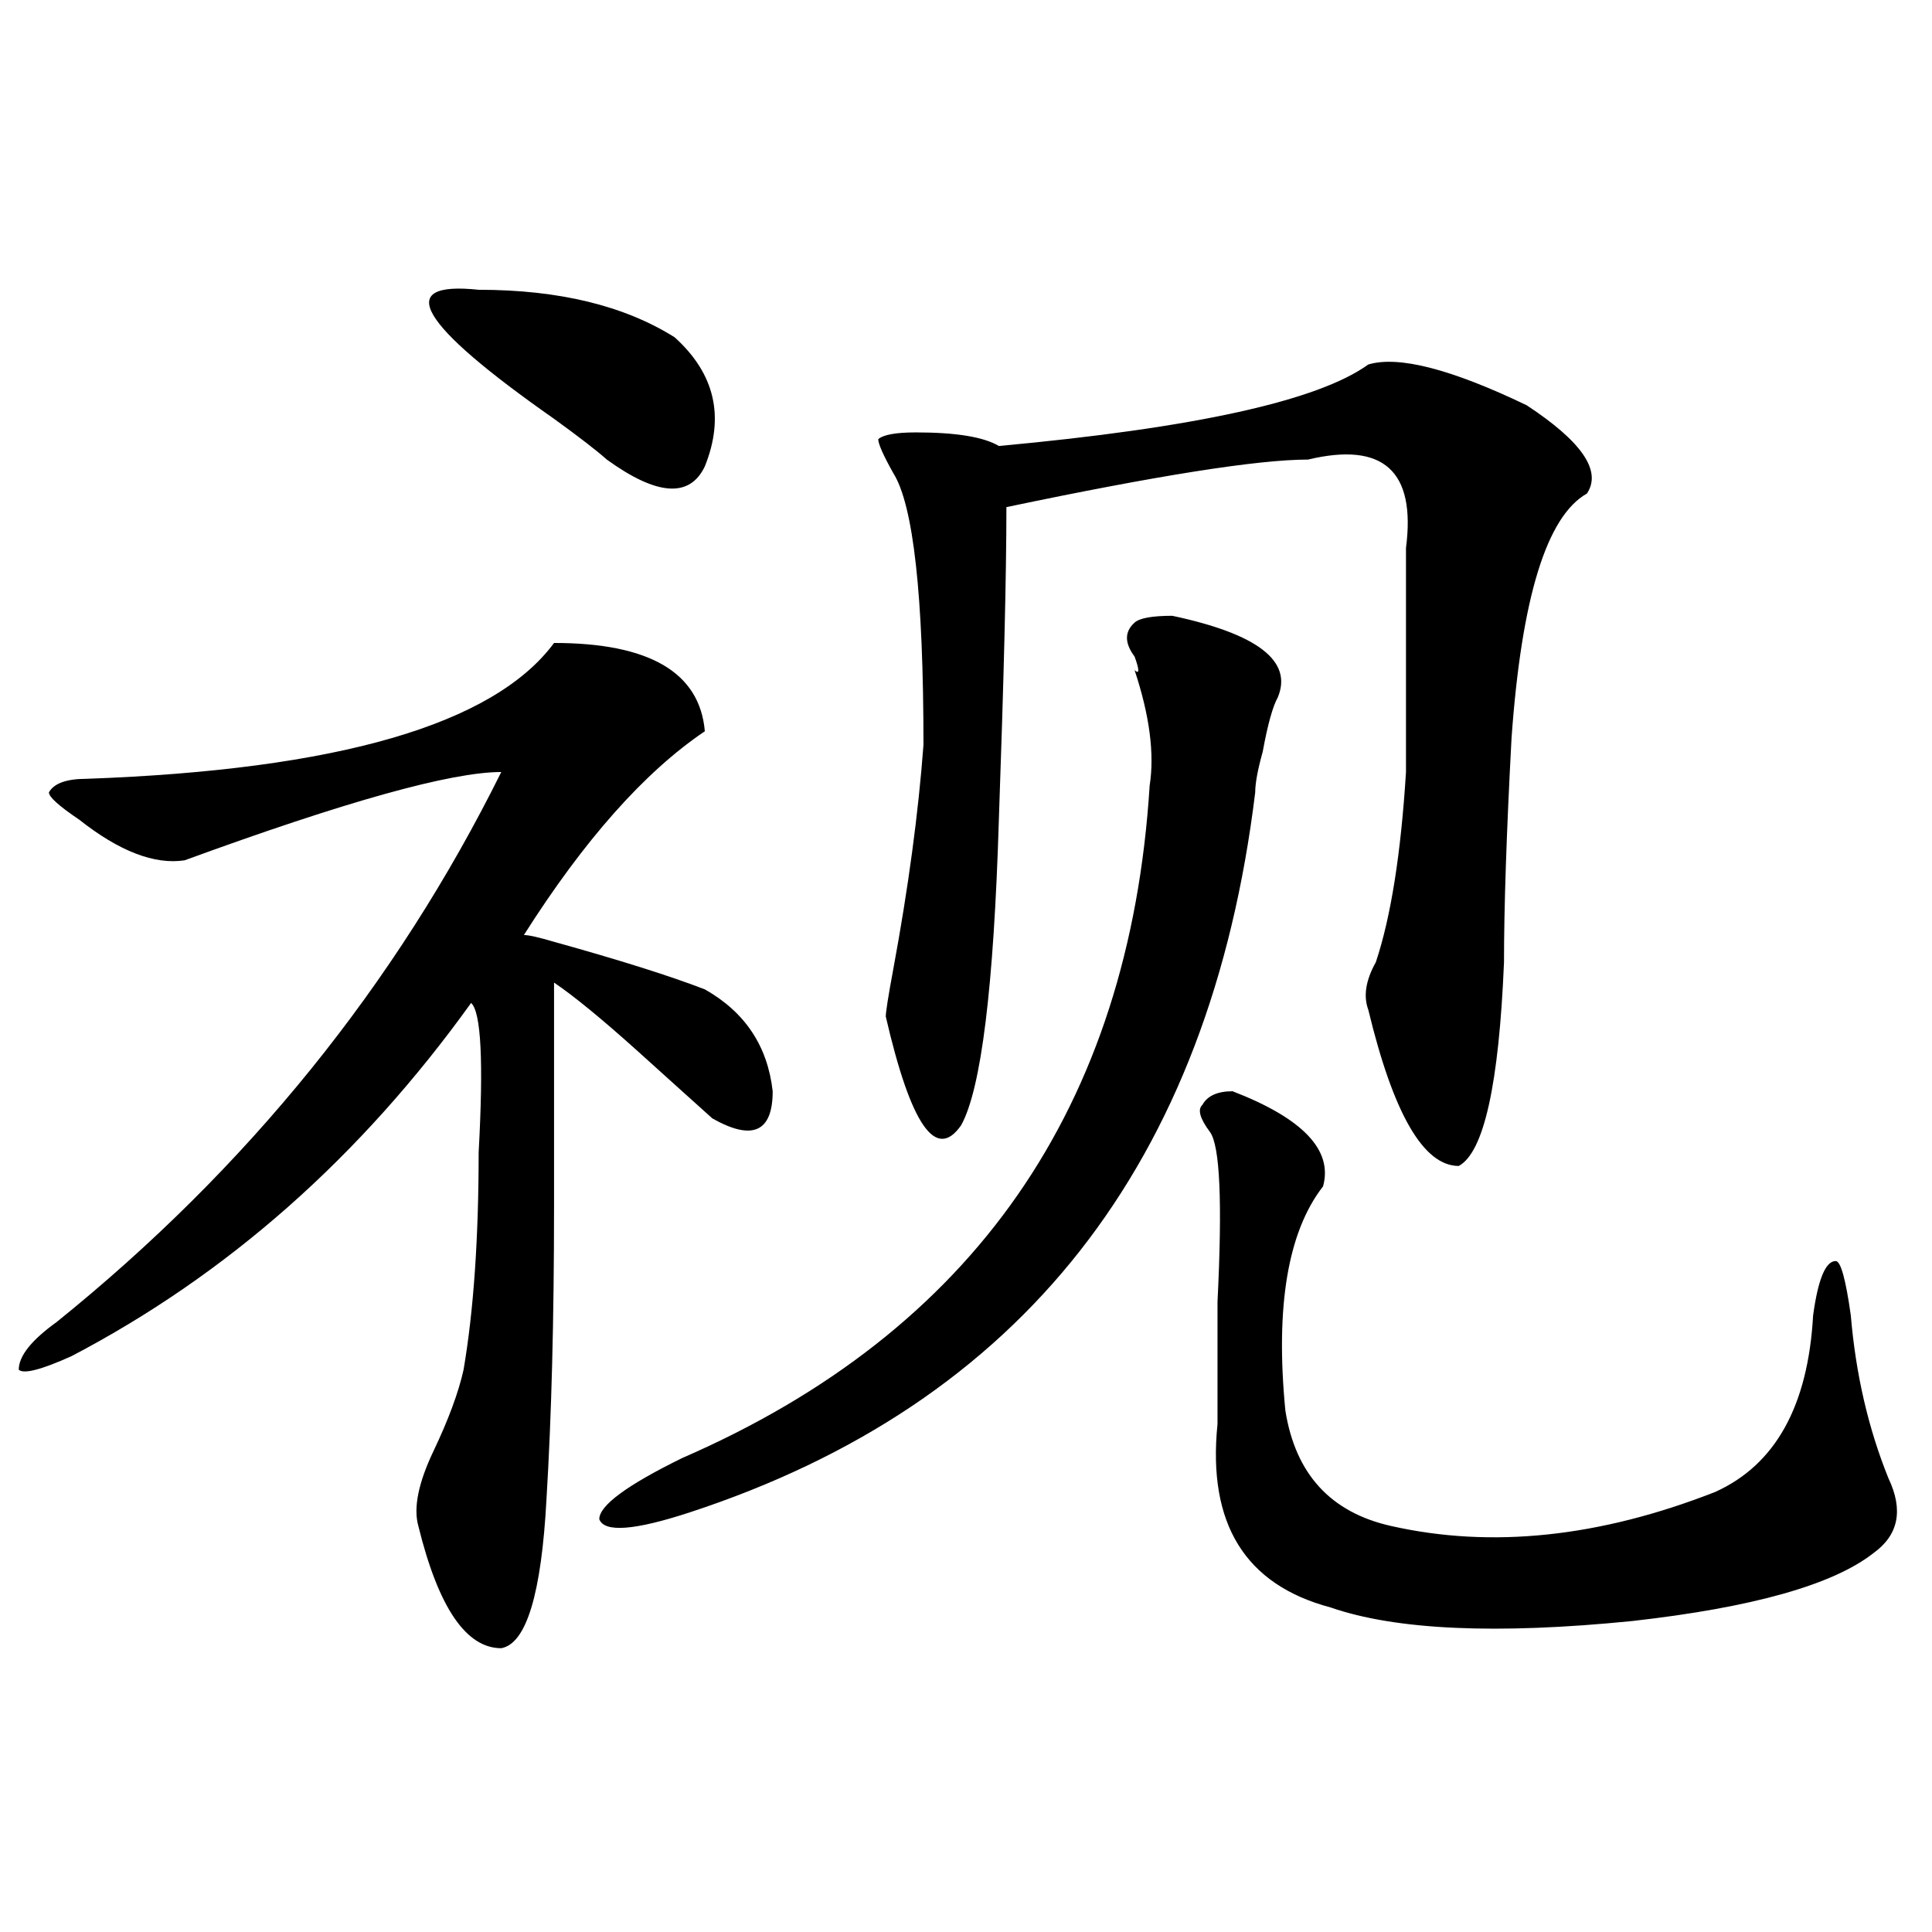 <?xml version="1.0" encoding="utf-8"?>
<!-- Generator: Adobe Illustrator 16.0.0, SVG Export Plug-In . SVG Version: 6.00 Build 0)  -->
<!DOCTYPE svg PUBLIC "-//W3C//DTD SVG 1.1//EN" "http://www.w3.org/Graphics/SVG/1.1/DTD/svg11.dtd">
<svg version="1.1" id="图层_1" xmlns="http://www.w3.org/2000/svg" xmlns:xlink="http://www.w3.org/1999/xlink" x="0px" y="0px"
	 width="1000px" height="1000px" viewBox="0 0 1000 1000" enable-background="new 0 0 1000 1000" xml:space="preserve">
<path d="M286.773,332.797c49.39,0,75.425,15.271,78.047,45.703c-31.219,21.094-62.438,56.25-93.656,105.469
	c2.562,0,7.805,1.208,15.609,3.516c33.78,9.393,59.815,17.578,78.047,24.609c20.792,11.755,32.499,29.333,35.121,52.734
	c0,21.094-10.427,25.818-31.219,14.063c-7.805-7.031-20.853-18.732-39.023-35.156c-18.231-16.37-32.56-28.125-42.926-35.156
	c0,25.818,0,64.49,0,116.016c0,58.612-1.341,108.984-3.902,151.172c-2.622,49.219-10.427,74.982-23.414,77.344
	c-18.231,0-32.56-21.094-42.926-63.281c-2.622-9.338,0-22.247,7.805-38.672c7.805-16.37,12.987-30.432,15.609-42.188
	c5.183-30.432,7.805-67.95,7.805-112.5c2.562-46.857,1.28-72.62-3.902-77.344C186.593,598.831,117.632,659.75,37.023,701.937
	c-15.609,7.031-24.755,9.393-27.316,7.031c0-7.031,6.464-15.216,19.512-24.609c98.839-79.651,175.605-174.573,230.238-284.766
	c-26.036,0-80.669,15.271-163.898,45.703c-15.609,2.362-33.841-4.669-54.633-21.094c-10.427-7.031-15.609-11.7-15.609-14.063
	c2.562-4.669,9.085-7.031,19.512-7.031C174.886,398.44,255.555,374.984,286.773,332.797z M247.75,149.984
	c41.585,0,75.425,8.24,101.461,24.609c20.792,18.787,25.976,41.034,15.609,66.797c-7.805,16.425-24.755,15.271-50.73-3.516
	c-5.243-4.669-14.329-11.7-27.316-21.094C216.531,167.562,203.483,145.315,247.75,149.984z M606.766,318.734
	c44.206,9.393,62.438,23.456,54.633,42.188c-2.622,4.724-5.243,14.063-7.805,28.125c-2.622,9.393-3.902,16.425-3.902,21.094
	c-23.414,192.206-120.973,316.406-292.676,372.656c-28.657,9.393-44.267,10.547-46.828,3.516c0-7.031,14.269-17.578,42.926-31.641
	c150.851-65.588,231.519-181.604,241.945-348.047c2.562-16.37,0-36.31-7.805-59.766c2.562,2.362,2.562,0,0-7.031
	c-5.243-7.031-5.243-12.854,0-17.578C589.815,319.943,596.339,318.734,606.766,318.734z M708.227,188.656
	c15.609-4.669,42.926,2.362,81.949,21.094c28.597,18.787,39.023,34.003,31.219,45.703c-20.853,11.755-33.841,53.943-39.023,126.563
	c-2.622,49.219-3.902,87.891-3.902,116.016c-2.622,63.281-10.427,98.438-23.414,105.469c-18.231,0-33.841-26.917-46.828-80.859
	c-2.622-7.031-1.341-15.216,3.902-24.609c7.805-23.401,12.987-56.25,15.609-98.438c0-39.825,0-78.497,0-116.016
	c5.183-39.825-11.707-55.042-50.73-45.703c-26.036,0-78.047,8.24-156.094,24.609c0,35.156-1.341,89.099-3.902,161.719
	c-2.622,86.737-9.146,139.471-19.512,158.203c-13.048,18.787-26.036,0-39.023-56.25c0-2.307,1.28-10.547,3.902-24.609
	c7.805-42.188,12.987-80.859,15.609-116.016c0-77.344-5.243-124.2-15.609-140.625c-5.243-9.338-7.805-15.216-7.805-17.578
	c2.562-2.307,9.085-3.516,19.512-3.516c20.792,0,35.121,2.362,42.926,7.031C618.473,221.505,682.19,207.443,708.227,188.656z
	 M637.984,564.828c36.401,14.063,52.011,30.487,46.828,49.219c-18.231,23.456-24.755,62.128-19.512,116.016
	c5.183,32.849,23.414,52.734,54.633,59.766c52.011,11.755,107.925,5.878,167.801-17.578c31.219-14.063,48.108-44.495,50.73-91.406
	c2.562-18.732,6.464-28.125,11.707-28.125c2.562,0,5.183,9.393,7.805,28.125c2.562,30.487,9.085,58.612,19.512,84.375
	c7.805,16.425,5.183,29.333-7.805,38.672c-20.853,16.37-62.438,28.125-124.875,35.156c-70.242,7.031-122.313,4.669-156.094-7.031
	c-44.267-11.755-63.778-43.341-58.535-94.922c0-9.338,0-30.432,0-63.281c2.562-51.526,1.28-80.859-3.902-87.891
	c-5.243-7.031-6.524-11.7-3.902-14.063C624.937,567.19,630.18,564.828,637.984,564.828z"/>
</svg>
